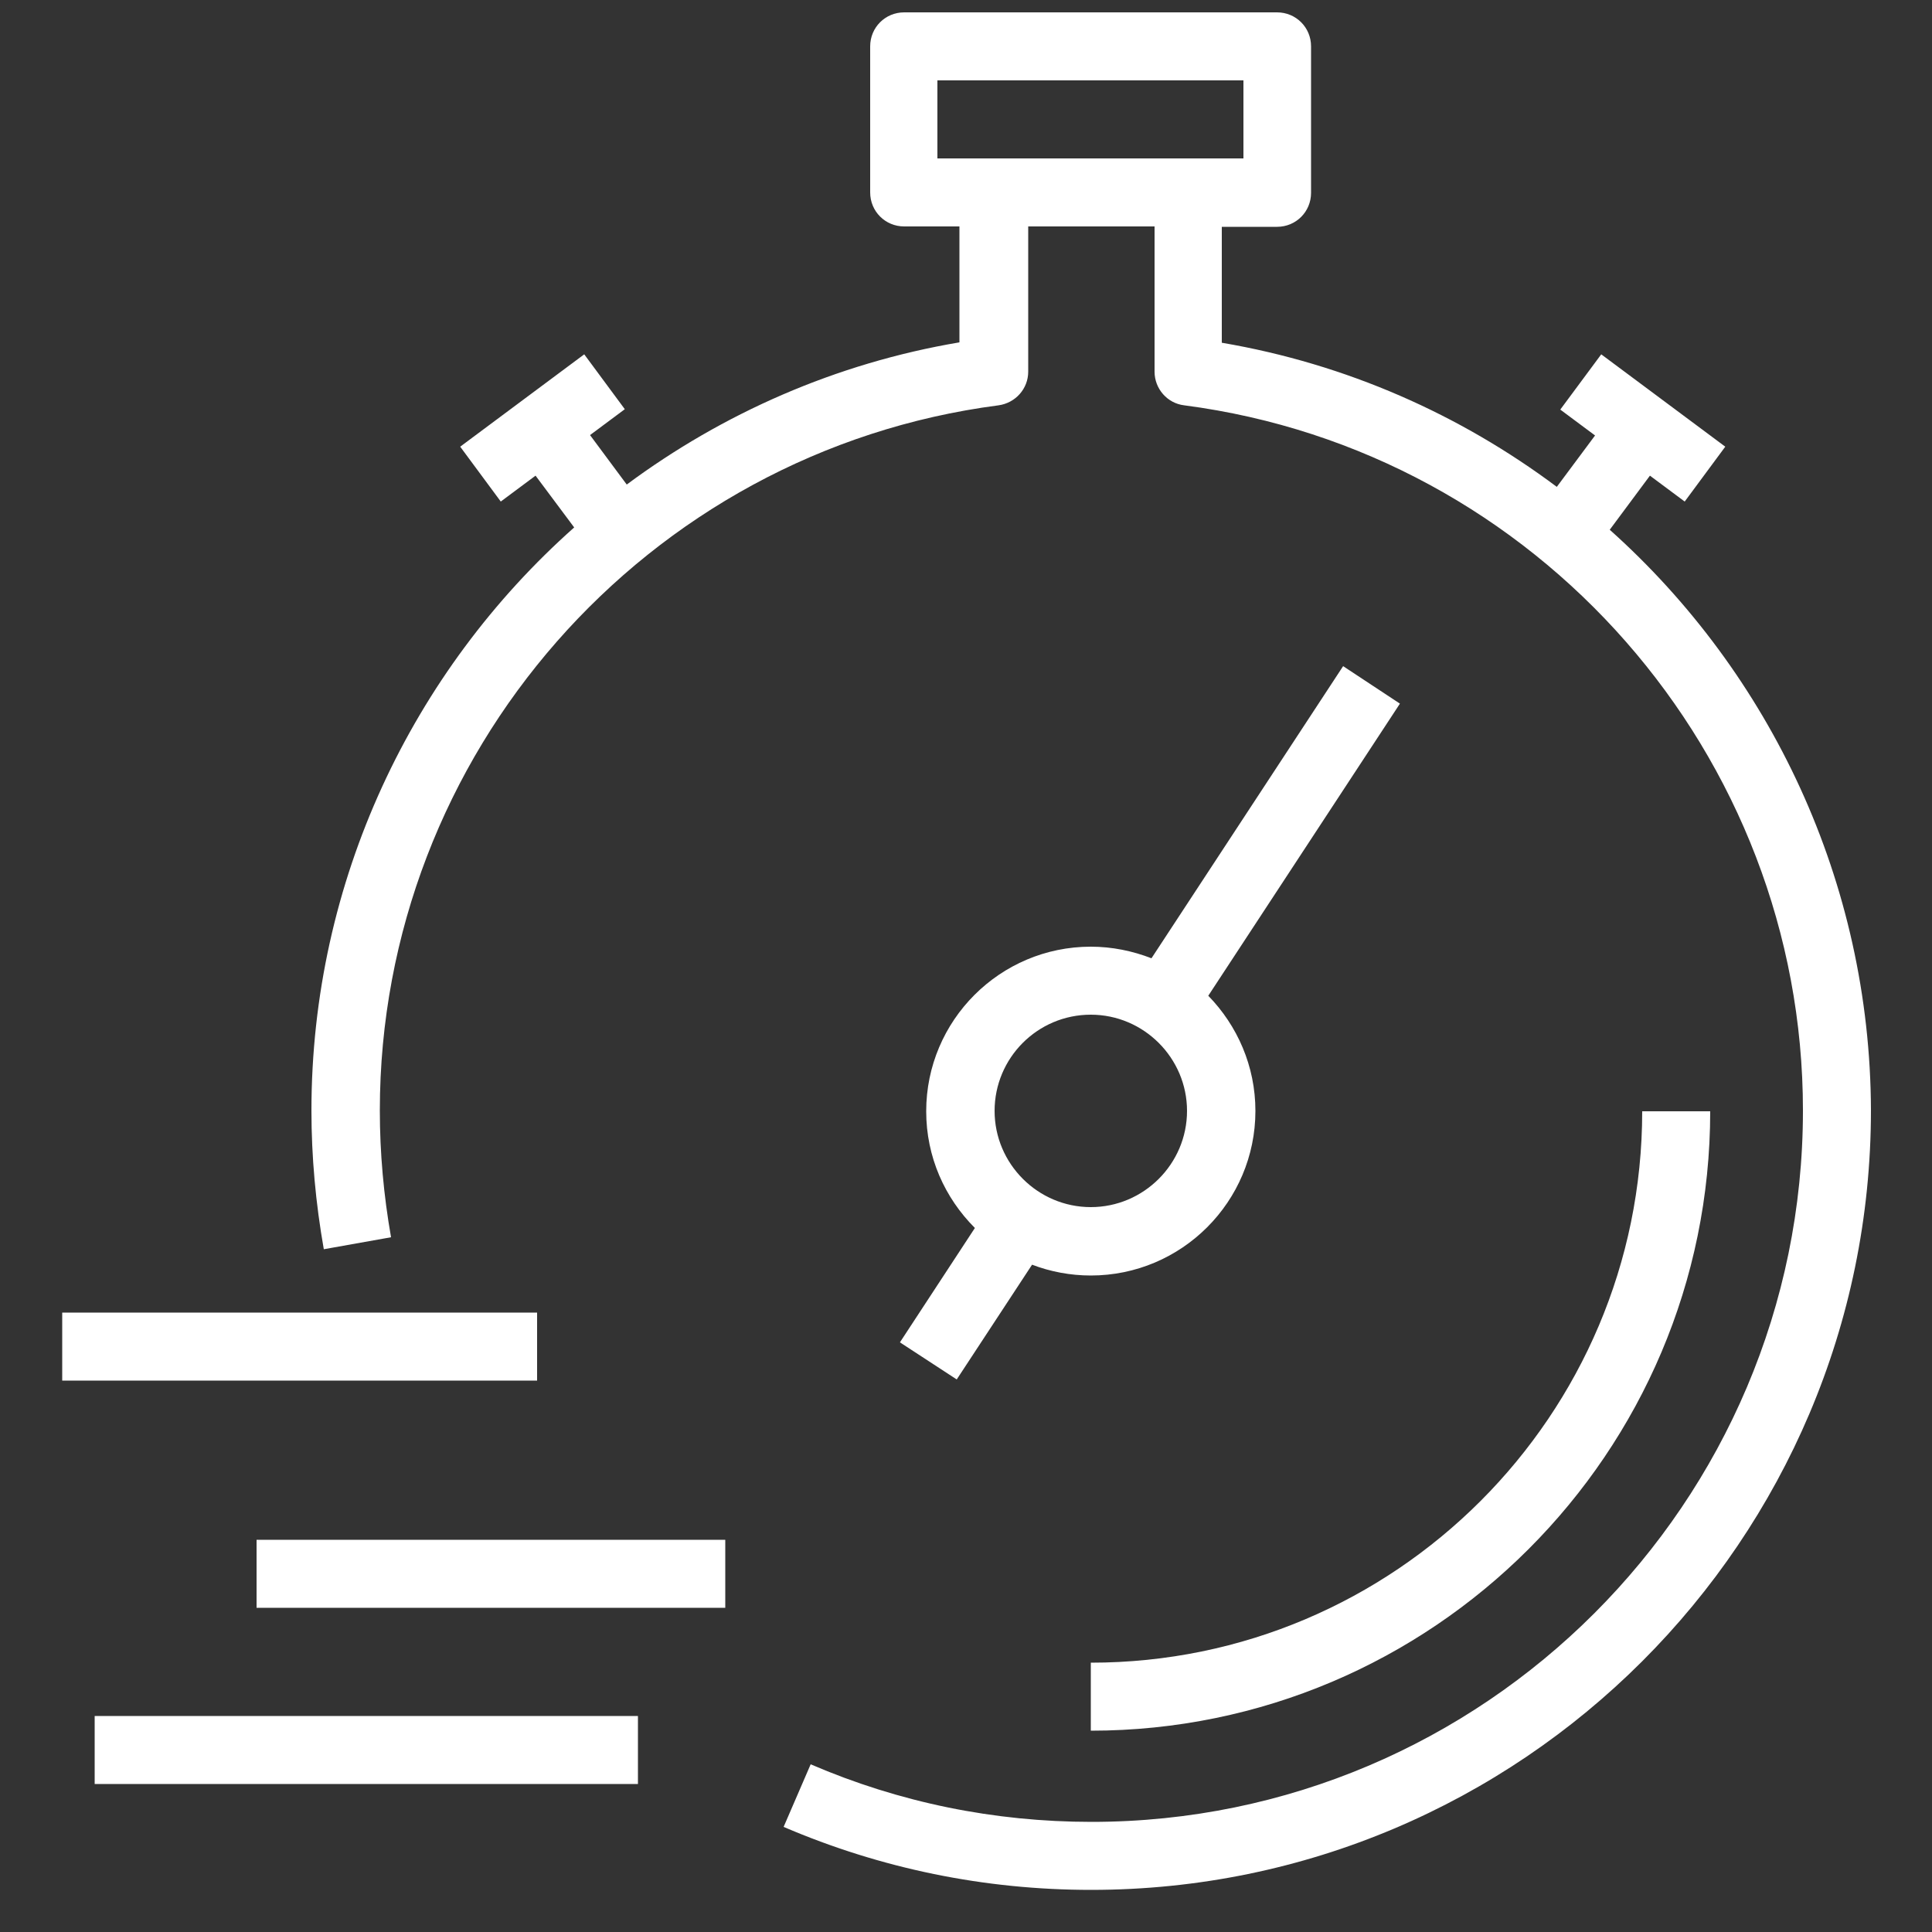 <?xml version="1.0" encoding="utf-8"?>
<!-- Generator: Adobe Illustrator 24.0.0, SVG Export Plug-In . SVG Version: 6.00 Build 0)  -->
<svg version="1.1" id="Layer_1" xmlns="http://www.w3.org/2000/svg" xmlns:xlink="http://www.w3.org/1999/xlink" x="0px" y="0px"
	 viewBox="0 0 500 500" style="enable-background:new 0 0 500 500;" xml:space="preserve">
<rect x="0" y="0" width="500" height="500" fill="#333333" stroke="none"/>
<style type="text/css">
	.st0{fill:#FFFFFF;}
</style>
<g>
	<path class="st0" d="M282.3,447.9c88.4,0,160.3-71.9,160.3-160.3H425c0,78.7-64,142.7-142.7,142.7V447.9z"/>
	<path class="st0" d="M247.6,357l19.5-29.7c4.7,1.8,9.9,2.8,15.2,2.8c23.5,0,42.6-19.1,42.6-42.6c0-11.6-4.7-22.1-12.2-29.8
		l49.6-75.6l-14.7-9.7L298,248c-4.9-1.9-10.2-3-15.7-3c-23.5,0-42.6,19.1-42.6,42.6c0,11.8,4.8,22.4,12.6,30.2l-19.4,29.6L247.6,357
		z M282.3,262.6c13.7,0,24.9,11.2,24.9,24.9c0,13.7-11.2,24.9-24.9,24.9c-13.7,0-24.9-11.2-24.9-24.9
		C257.4,273.8,268.5,262.6,282.3,262.6z"/>
	<path class="st0" d="M416.6,137.1l10.4-14l9,6.7l10.5-14.2l-32.1-23.9L403.8,106l9,6.7l-9.9,13.3c-25-18.7-54.4-31.8-86.7-37.3v-30
		h14.3c4.9,0,8.8-3.9,8.8-8.8V12c0-4.9-3.9-8.8-8.8-8.8H234c-4.9,0-8.8,3.9-8.8,8.8v37.8c0,4.9,3.9,8.8,8.8,8.8h14.3l0,30
		c-32,5.4-61.3,18.4-86.1,36.8l-9.5-12.8l9-6.7l-10.5-14.2l-32.1,23.9l10.5,14.2l9-6.7l10,13.4c-41.9,37.2-68,91.5-68,150.9
		c0,12,1.1,24,3.2,35.9l17.4-3.1c-1.9-10.8-2.9-21.8-2.9-32.8c0-92.2,68.8-170.6,160.1-182.5c4.4-0.6,7.7-4.3,7.7-8.7V58.6h32.7
		v37.6c0,4.4,3.3,8.2,7.7,8.7c91.3,11.9,160.1,90.4,160.1,182.5c0,101.5-82.6,184.1-184.1,184.1c-25.2,0-49.7-5-72.7-14.9l-7,16.2
		c25.2,10.8,52,16.3,79.6,16.3c111.2,0,201.8-90.5,201.8-201.8C484,228.3,458.2,174.3,416.6,137.1z M242.8,20.8h79V41h-14.2
		c-0.1,0-0.1,0-0.2,0h-50.4c-0.1,0-0.1,0-0.2,0h-14.2V20.8z"/>
	<rect x="16.1" y="339.7" class="st0" width="122.9" height="17.6"/>
	<rect x="66.4" y="398.5" class="st0" width="121.3" height="17.6"/>
	<rect x="24.5" y="444.1" class="st0" width="140.6" height="17.6"/>
</g>
</svg>
